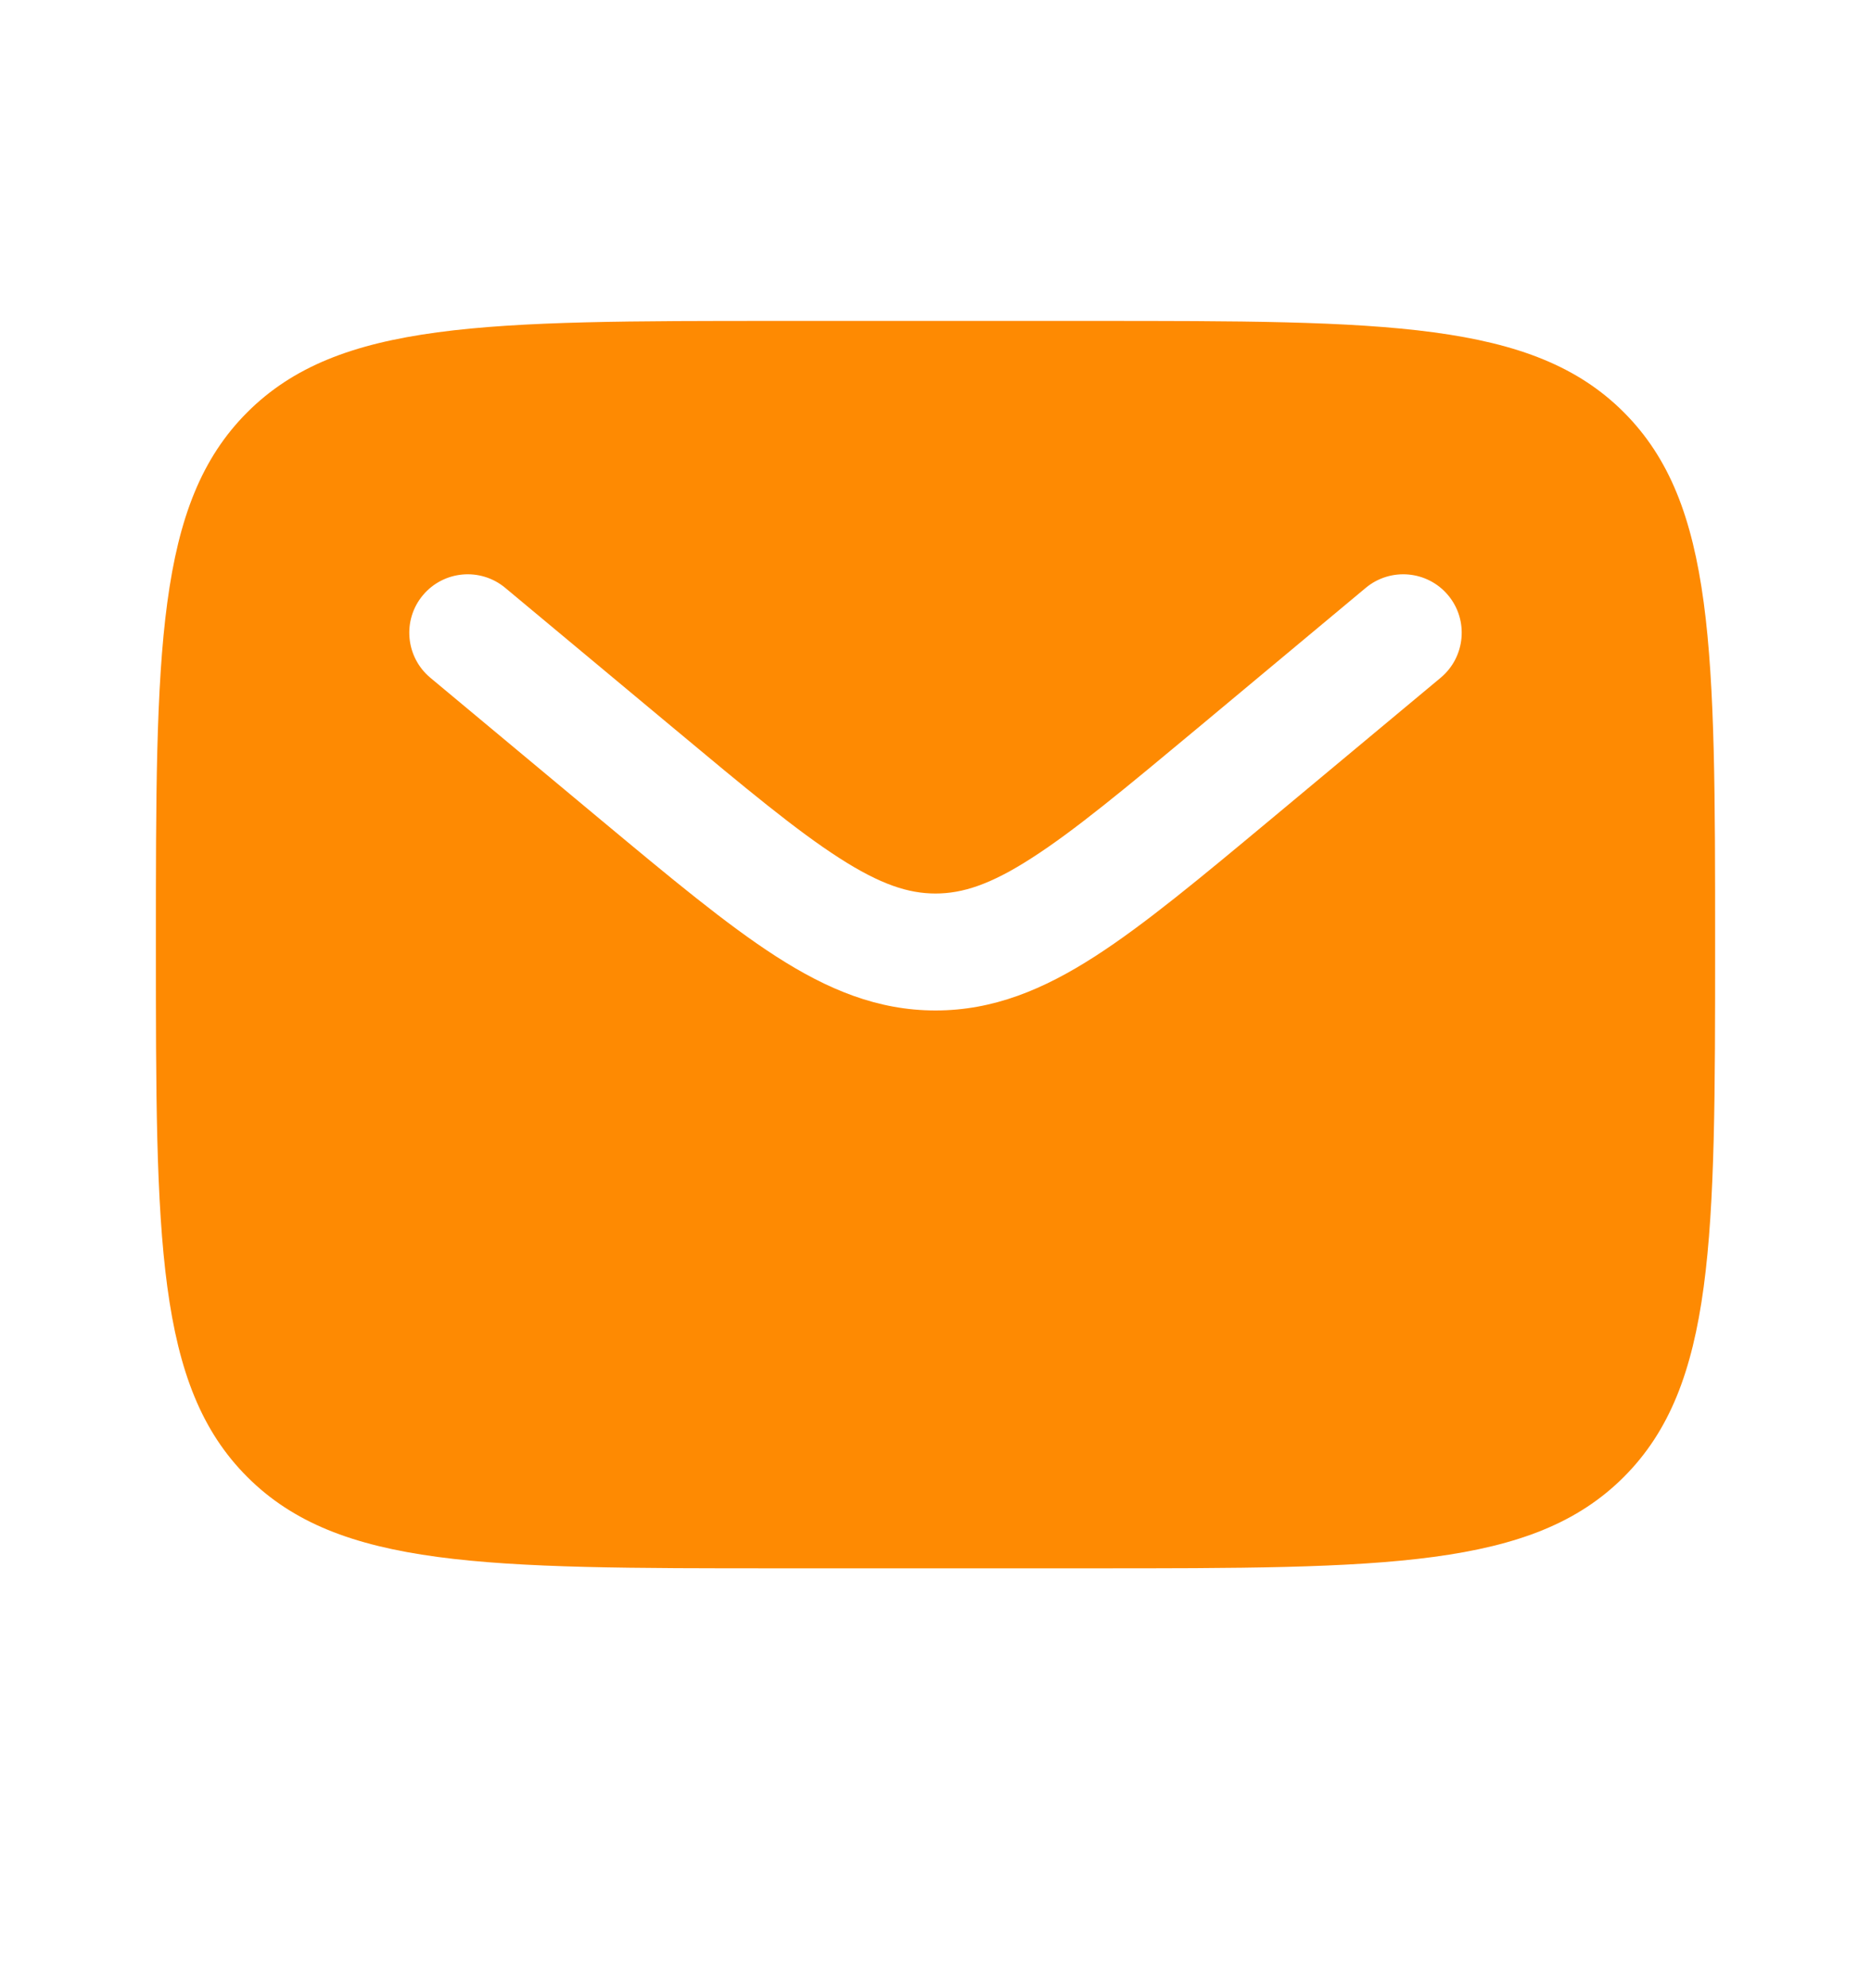<?xml version="1.0" encoding="UTF-8"?> <svg xmlns="http://www.w3.org/2000/svg" width="16" height="17" viewBox="0 0 16 17" fill="none"><path fill-rule="evenodd" clip-rule="evenodd" d="M2.115 3.525C1.333 4.306 1.333 5.563 1.333 8.077C1.333 10.591 1.333 11.848 2.115 12.629C2.896 13.41 4.153 13.41 6.667 13.41H9.334C11.848 13.41 13.105 13.41 13.886 12.629C14.667 11.848 14.667 10.591 14.667 8.077C14.667 5.563 14.667 4.306 13.886 3.525C13.105 2.744 11.848 2.744 9.334 2.744H6.667C4.153 2.744 2.896 2.744 2.115 3.525ZM12.384 5.09C12.561 5.302 12.532 5.618 12.32 5.795L10.856 7.015C10.265 7.507 9.786 7.906 9.363 8.178C8.923 8.461 8.494 8.64 8 8.64C7.506 8.64 7.077 8.461 6.637 8.178C6.214 7.906 5.735 7.507 5.144 7.015L3.68 5.795C3.468 5.618 3.439 5.302 3.616 5.09C3.793 4.878 4.108 4.85 4.32 5.026L5.76 6.226C6.381 6.744 6.813 7.103 7.178 7.337C7.531 7.564 7.77 7.64 8 7.64C8.23 7.64 8.47 7.564 8.822 7.337C9.187 7.103 9.619 6.744 10.241 6.226L11.68 5.026C11.892 4.85 12.207 4.878 12.384 5.09Z" fill="#FE8A02"></path></svg> 
